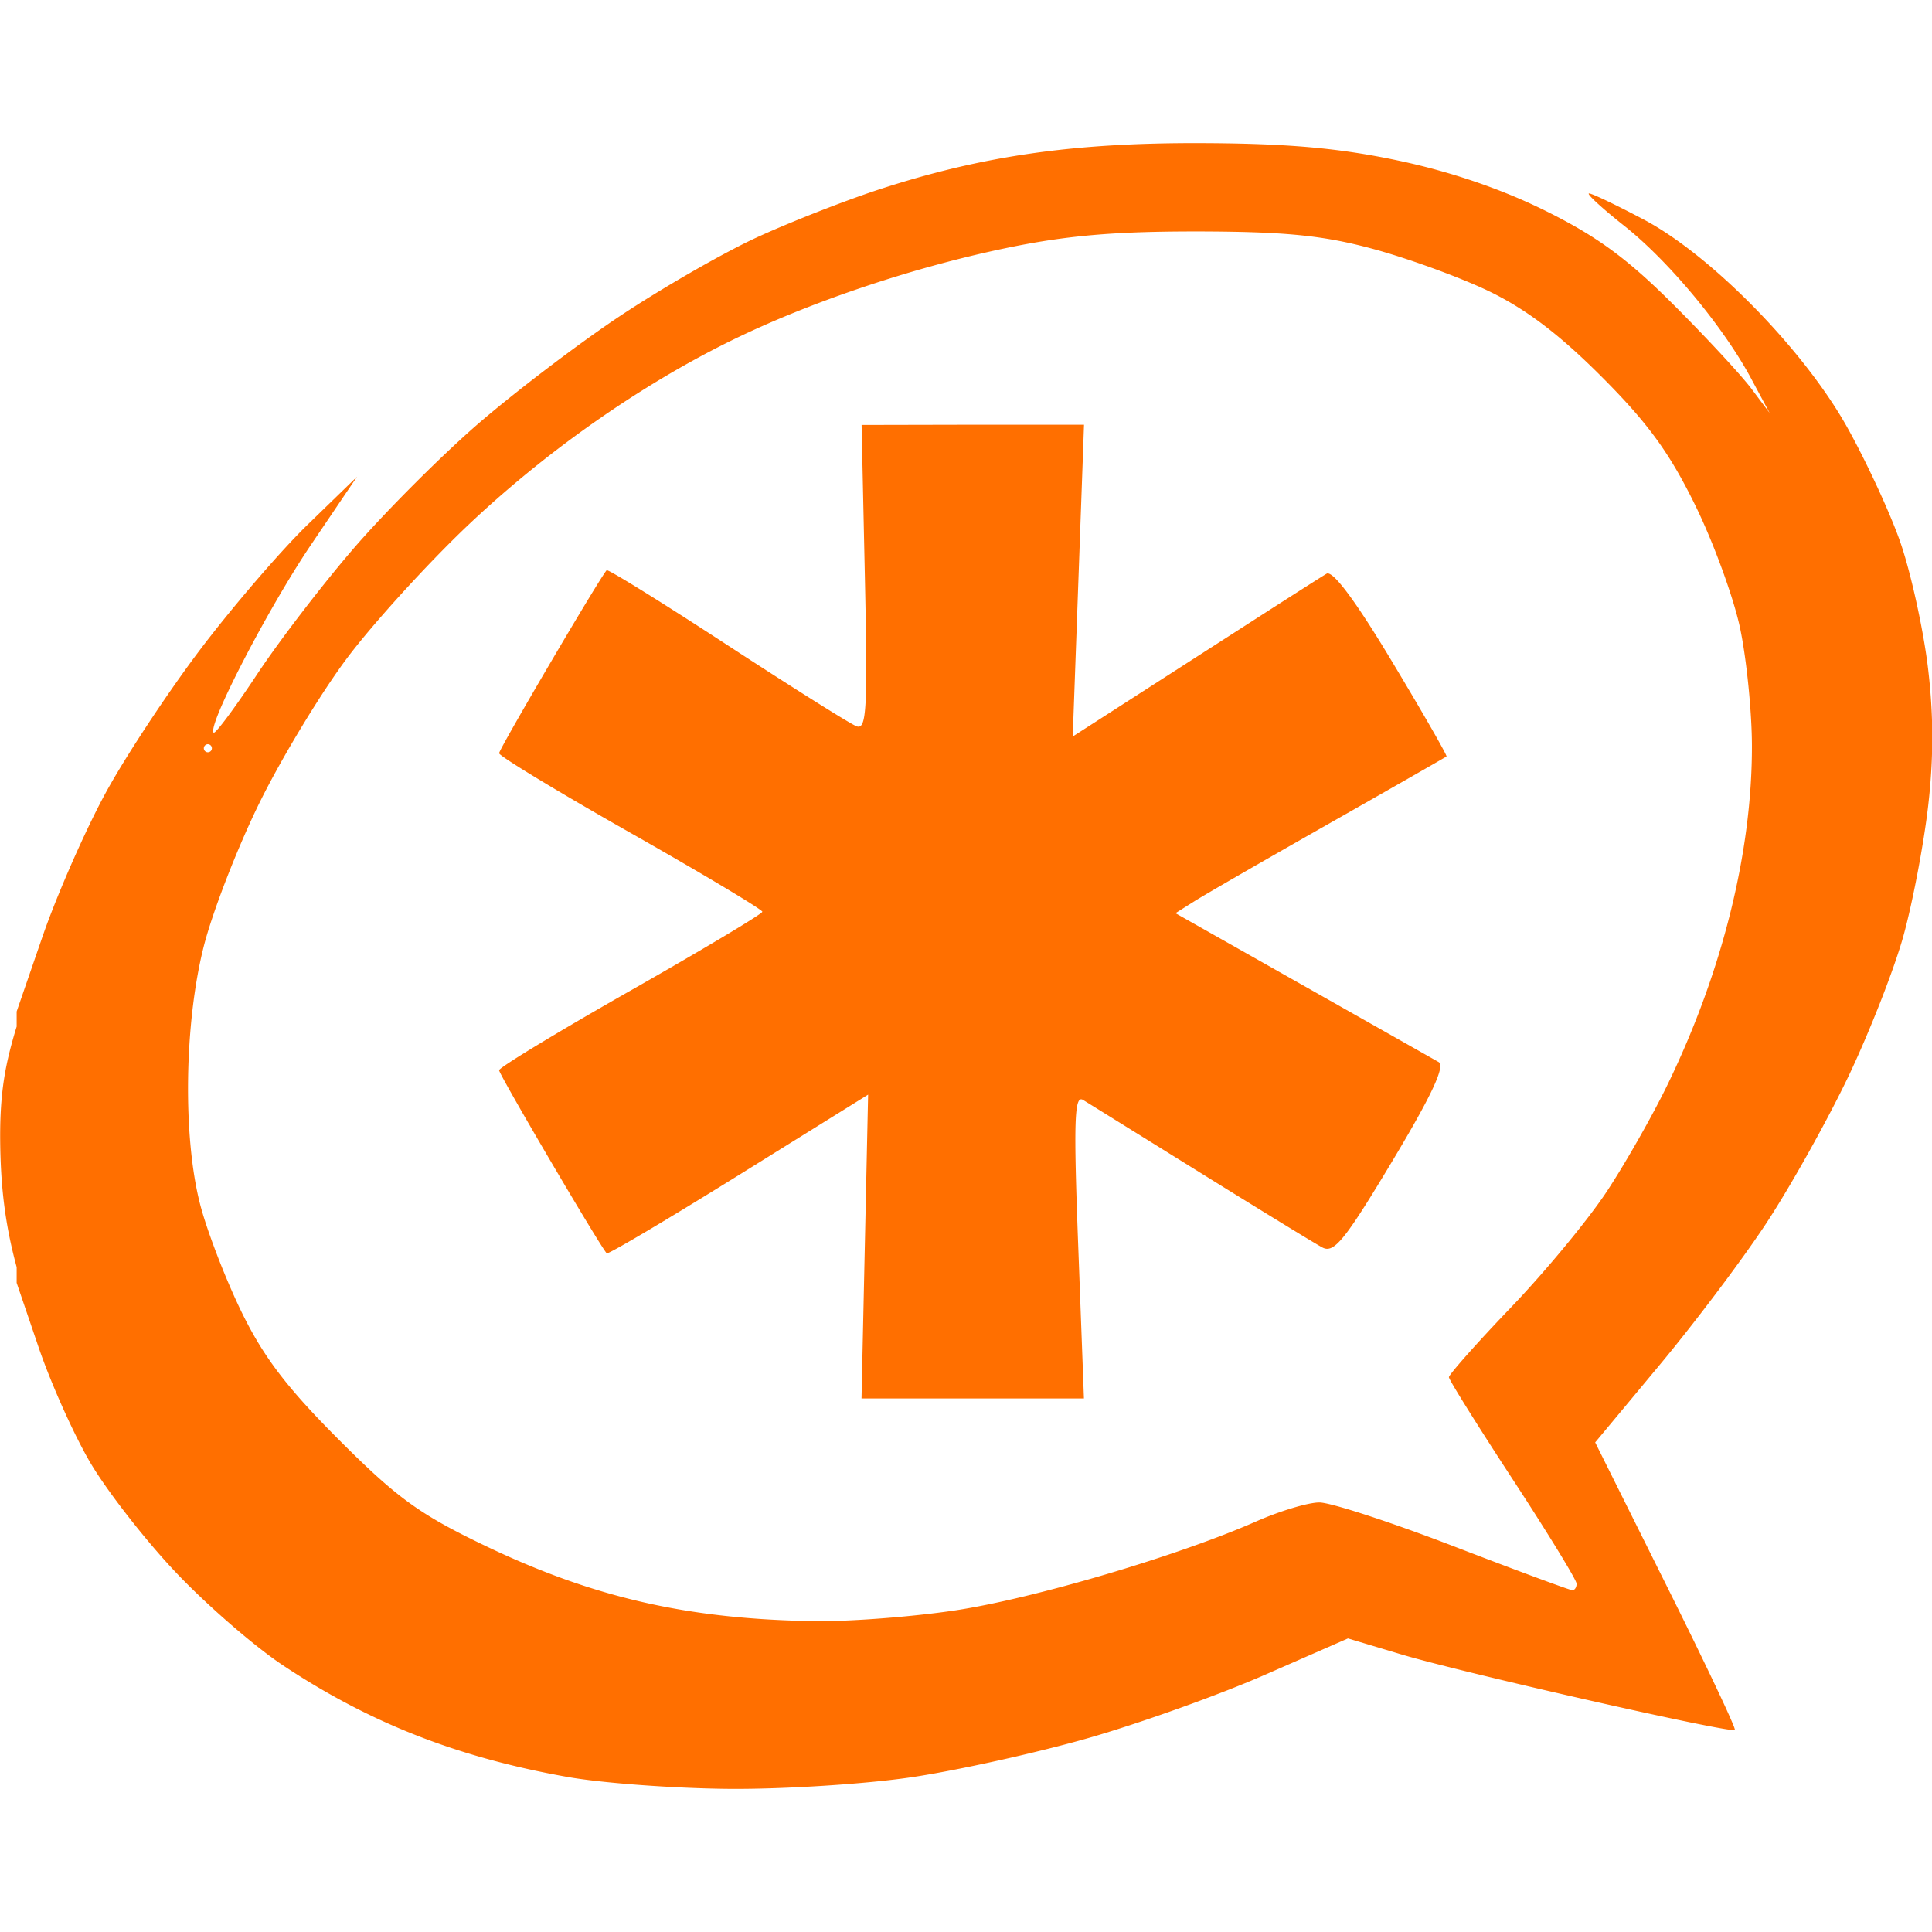 <svg fill="#ff6f00" viewBox="0 0 24 24" xmlns="http://www.w3.org/2000/svg"><path d="m14.925 1.778c-1.587-.006-2.726.158-4.006.576-.431.141-1.119.411-1.53.601s-1.173.628-1.695.976-1.315.953-1.763 1.341c-.448.389-1.132 1.073-1.521 1.521-.389.448-.936 1.16-1.214 1.58s-.522.748-.542.728c-.082-.082.68-1.552 1.211-2.336l.57-.843-.613.595c-.337.327-.937 1.026-1.335 1.552s-.929 1.329-1.177 1.785c-.248.455-.598 1.251-.778 1.769l-.325.942v.187c-.146.474-.206.823-.205 1.377.003.607.061 1.081.205 1.612v.195l.27.793c.147.436.435 1.082.641 1.434.206.352.683.964 1.06 1.363.376.399.978.923 1.338 1.162 1.074.713 2.162 1.141 3.529 1.385.436.078 1.345.144 2.02.149.675.005 1.695-.06 2.268-.146s1.564-.306 2.203-.49c.638-.184 1.621-.536 2.184-.784l1.025-.449.651.195c.74.224 4.108.988 4.155.942.017-.017-.366-.826-.852-1.8l-.883-1.772.784-.942c.433-.518 1.036-1.317 1.338-1.775.302-.458.763-1.283 1.026-1.834.262-.551.569-1.335.682-1.744.113-.409.252-1.136.307-1.617.069-.604.067-1.141-.006-1.735-.059-.473-.212-1.166-.341-1.537s-.43-1.018-.666-1.438c-.541-.961-1.691-2.132-2.525-2.571-.335-.177-.637-.322-.675-.322-.038 0 .156.18.434.4.558.441 1.246 1.271 1.586 1.912l.223.415-.223-.297c-.122-.164-.559-.637-.973-1.05-.573-.573-.953-.85-1.596-1.168-.548-.271-1.189-.488-1.834-.623-.732-.154-1.367-.21-2.429-.214zm-.05 1.097c1.086.002 1.554.049 2.159.211.425.113 1.072.347 1.438.52.471.224.886.536 1.419 1.069.578.578.847.948 1.165 1.596.228.463.481 1.155.561 1.537.08.382.145 1.035.146 1.453.003 1.314-.363 2.795-1.041 4.198-.184.382-.526.984-.759 1.338s-.772 1.005-1.196 1.447c-.424.442-.768.832-.768.864 0 .032.357.603.793 1.27s.793 1.25.793 1.295c0 .045-.023.081-.053.081s-.693-.245-1.472-.545-1.531-.545-1.67-.545c-.139 0-.491.106-.784.235-.967.427-2.771.96-3.743 1.106-.526.079-1.311.14-1.747.133-1.575-.023-2.759-.295-4.114-.948-.794-.382-1.075-.587-1.794-1.307-.65-.651-.939-1.032-1.214-1.599-.198-.409-.429-1.01-.511-1.335-.213-.838-.193-2.233.046-3.185.108-.431.422-1.239.697-1.797.275-.557.764-1.364 1.087-1.794s.991-1.163 1.481-1.63c.952-.906 2.106-1.722 3.231-2.283.974-.486 2.268-.926 3.451-1.174.759-.159 1.355-.212 2.398-.211zm-4.172 2.404.041 1.899c.035 1.634.021 1.891-.104 1.844-.079-.03-.804-.486-1.61-1.012s-1.478-.943-1.494-.926c-.082.087-1.336 2.22-1.336 2.273-0.0.035.736.481 1.635.991s1.635.951 1.635.978c0 .027-.736.467-1.635.978s-1.635.957-1.635.991c0.0.054 1.254 2.187 1.337 2.274.016.017.753-.42 1.638-.97l1.609-1.001-.041 1.887-.041 1.887h2.763l-.071-1.894c-.059-1.558-.048-1.88.06-1.814.072.044.732.454 1.466.91s1.412.872 1.506.922c.145.078.279-.087.869-1.071.491-.819.661-1.183.576-1.232-.067-.038-.83-.47-1.695-.959l-1.574-.89.235-.148c.129-.082.882-.516 1.673-.965s1.447-.825 1.459-.834c.012-.009-.292-.539-.676-1.178-.455-.758-.738-1.138-.814-1.092-.065.038-.497.314-.96.612-.463.298-1.147.737-1.518.976l-.675.434.07-1.936.07-1.937h-1.382zm-8.124 3.966c.001-0.0.002 0 .003 0 .027 0 .05.022.05.05s-.022.05-.05.05a.05.05 0 0 1 -.05-.05c0-.026.021-.048.047-.05z"/></svg>